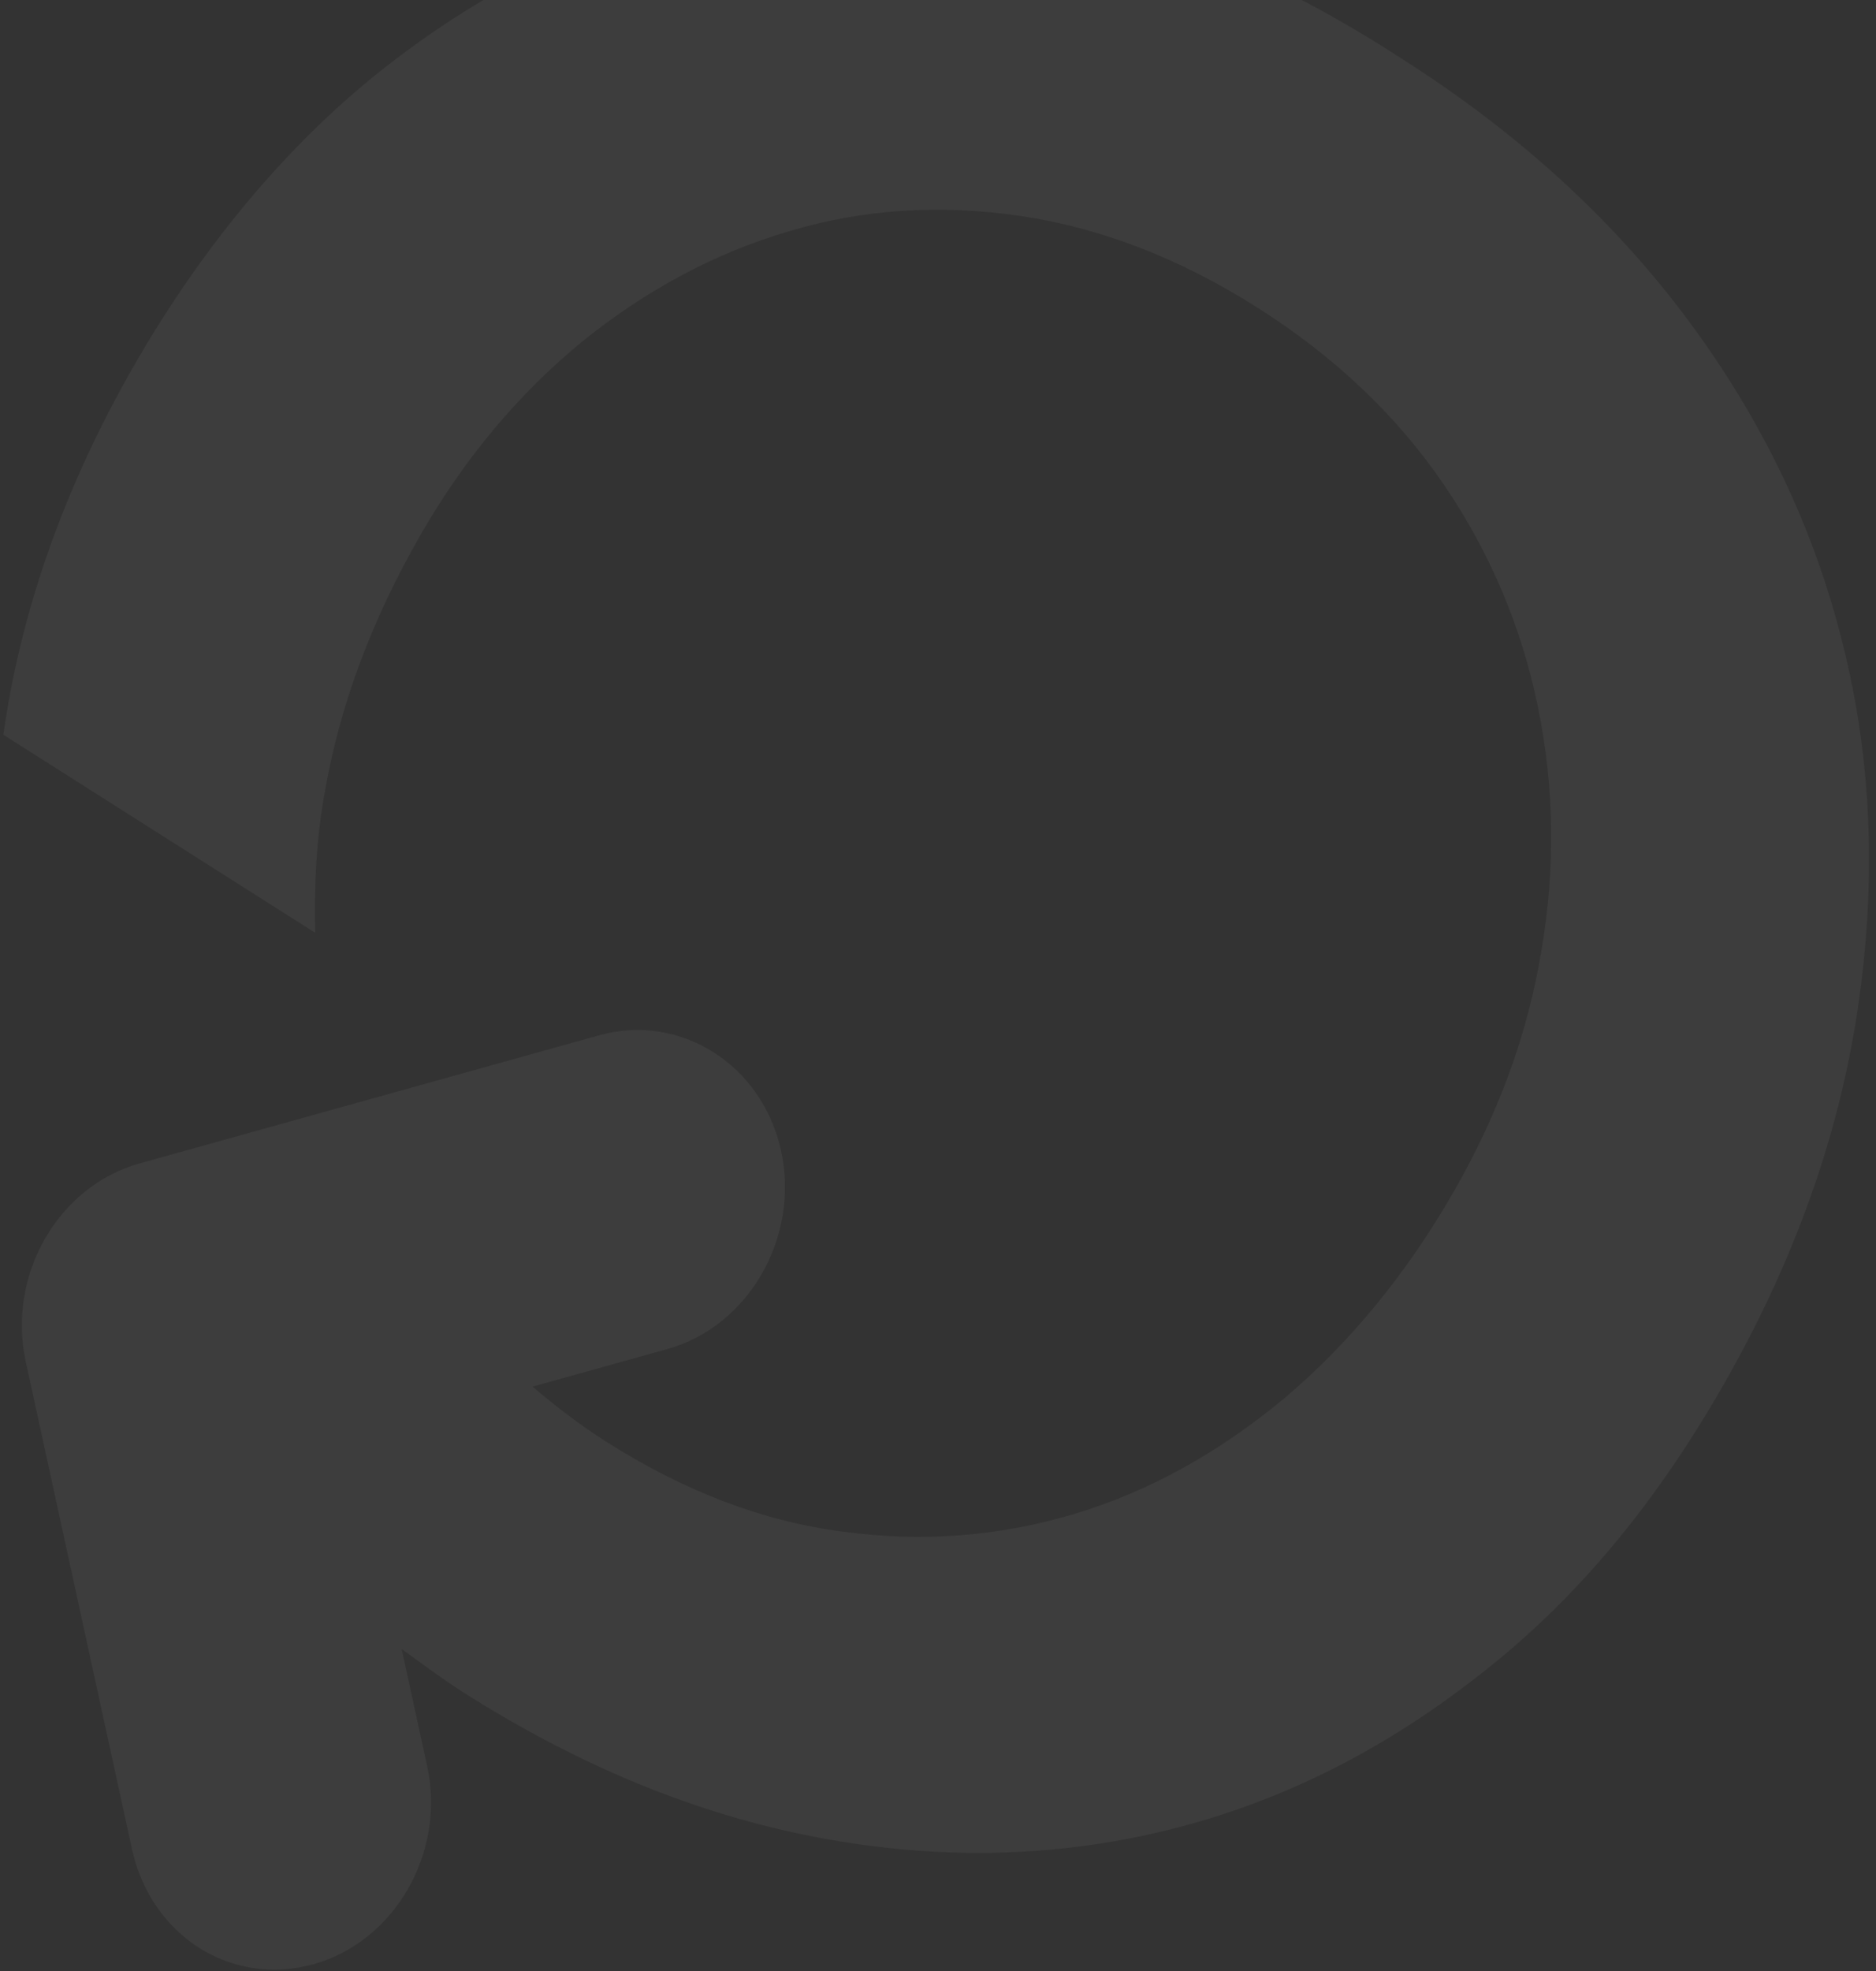 <svg width="259" height="272" viewBox="0 0 259 272" fill="none" xmlns="http://www.w3.org/2000/svg">
<rect x="0" y="0" width="259" height="272" fill="#333333" stroke="none"/>
<path d="M43.361 128.606L0.464 101.382C2.881 84.209 8.901 67.156 18.504 50.438C28.108 33.719 40.094 19.426 53.524 9.014C67.001 -1.481 81.43 -8.521 96.907 -12.273C112.337 -15.94 128.266 -16.096 144.697 -12.741C161.127 -9.386 177.357 -2.394 193.481 8.067C209.472 18.215 222.695 30.257 232.999 44.096C243.302 57.935 250.464 72.86 254.436 88.955C258.456 104.966 259.076 121.784 256.467 139.291C253.858 156.798 247.647 174.186 237.803 191.322C227.96 208.458 216.722 221.63 203.312 231.826C189.931 242.154 175.675 249.076 160.37 252.709C145.066 256.342 129.165 256.63 112.715 253.491C96.266 250.352 80.046 243.708 64.056 233.56C61.057 231.657 58.203 229.504 55.455 227.532L58.976 243.682C61.573 255.596 54.514 267.884 43.274 271.016C37.654 272.582 32.014 271.626 27.478 268.748C22.942 265.869 19.511 261.068 18.212 255.111L3.552 187.863C0.955 175.949 8.013 163.661 19.254 160.529L82.7 142.849C93.94 139.717 105.241 146.888 107.838 158.802C110.435 170.717 103.377 183.004 92.136 186.137L73.527 191.322C76.699 194.019 80.043 196.598 83.733 198.94C94.496 205.77 105.334 209.911 116.374 211.328C127.366 212.829 138.04 211.961 148.301 208.891C158.561 205.821 168.254 200.452 177.283 192.951C186.236 185.401 194.102 175.907 200.729 164.372C206.875 153.672 210.946 142.568 212.816 131.094C214.764 119.669 214.578 108.487 212.308 97.464C210.066 86.575 205.778 76.325 199.348 66.883C192.918 57.442 184.384 49.288 173.621 42.458C162.859 35.628 151.943 31.438 140.922 29.805C129.902 28.172 119.247 28.824 108.986 31.894C98.774 34.88 89.225 39.998 80.436 47.081C71.723 54.213 64.193 63.122 58.047 73.822C51.42 85.357 47.014 97.046 44.903 108.938C43.656 115.675 43.36 122.217 43.515 128.703L43.361 128.606Z" fill="white" fill-opacity="0.05"/>
</svg>
